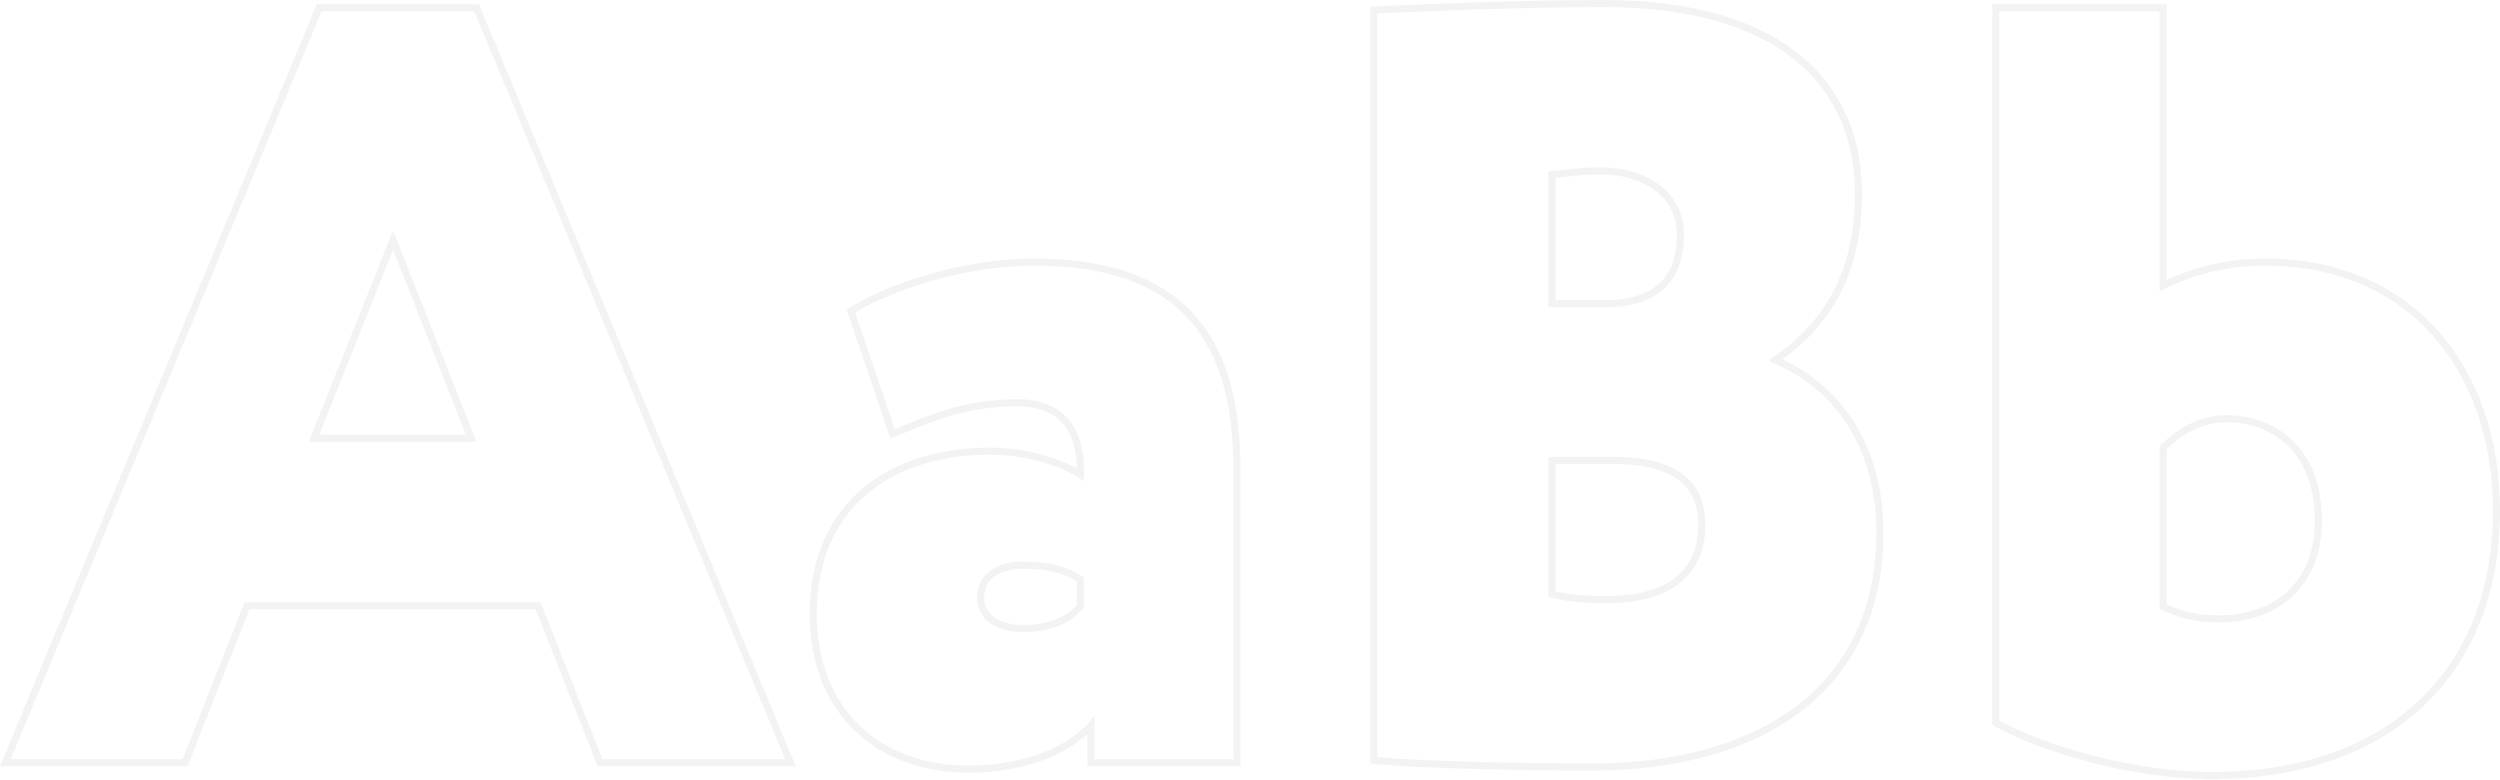 <?xml version="1.0" encoding="UTF-8"?> <svg xmlns="http://www.w3.org/2000/svg" width="2809" height="876" viewBox="0 0 2809 876" fill="none"> <path opacity="0.05" fill-rule="evenodd" clip-rule="evenodd" d="M0 860.997L355.933 4.801H538.251L894.183 860.997H671.499L601.883 684.557H280.297L210.681 860.997H0ZM274.852 676.555H607.328L676.944 852.995H882.191L532.911 12.803H361.272L11.992 852.995H205.236L274.852 676.555ZM441.69 258.859L346.869 496.514H535.312L441.69 258.859ZM441.643 280.571L358.677 488.512H523.559L441.643 280.571ZM1000.47 492.625L951.306 347.791L956.768 344.453C1001.24 317.276 1084.3 290.466 1161.39 290.466C1244.85 290.466 1303.55 311.496 1341.19 352.791C1378.69 393.934 1393.84 453.633 1393.84 527.721V860.997H1221.8V824.842C1190.19 854.022 1139.28 868.199 1088.17 868.199C1037.89 868.199 993.18 852.352 960.978 821.736C928.712 791.059 909.729 746.238 909.729 689.758C909.729 626.46 932.476 579.385 969.768 548.282C1006.85 517.356 1057.46 502.915 1112.18 502.915C1152.47 502.915 1188.19 514.331 1210.03 526.379C1209.38 502.838 1203.31 486.464 1193.91 475.66C1182.84 462.94 1165.89 456.504 1143.38 456.504C1089.39 456.504 1052.59 471.53 1021.45 484.246C1016.95 486.083 1012.57 487.87 1008.28 489.558L1000.47 492.625ZM1218.09 531.265C1218.08 534.388 1217.98 537.607 1217.8 540.924C1215.6 539.198 1213 537.411 1210.02 535.607C1190.2 523.615 1153.91 510.917 1112.18 510.917C1005.35 510.917 917.731 567.33 917.731 689.758C917.731 798.983 990.947 860.197 1088.17 860.197C1141.59 860.197 1193.03 844.354 1221.8 813.567C1224.71 810.458 1227.38 807.197 1229.8 803.784V852.995H1385.84V527.721C1385.84 381.287 1325.82 298.468 1161.39 298.468C1085.77 298.468 1004.15 324.874 960.941 351.28L1005.35 482.11C1007.79 481.152 1010.27 480.155 1012.79 479.132C1014.62 478.388 1016.47 477.631 1018.35 476.862C1049.54 464.114 1087.74 448.503 1143.38 448.503C1188.94 448.503 1218.28 473.356 1218.09 531.265ZM1117.01 693.47C1124.43 698.826 1135.55 702.161 1149.38 702.161C1181.46 702.161 1200.21 691.132 1209.8 679.765V653.2C1195.2 643.915 1176.22 638.946 1149.38 638.946C1135.54 638.946 1124.51 642.282 1117.14 647.836C1110.04 653.192 1105.77 661.006 1105.77 671.754C1105.77 681.035 1109.81 688.283 1117.01 693.47ZM1217.8 648.949C1201 636.946 1179.39 630.944 1149.38 630.944C1119.38 630.944 1097.77 645.348 1097.77 671.754C1097.77 695.759 1119.38 710.163 1149.38 710.163C1185.39 710.163 1207 696.959 1217.8 682.556V648.949ZM1539.69 857.854V7.602L1547.28 7.212C1594.14 4.809 1710.73 0 1802.15 0C1903.48 0 1976.06 23.35 2023.45 62.604C2071.03 102.02 2092.21 156.653 2092.21 216.85C2092.21 261.698 2083.6 299.637 2066.68 331.755C2051.58 360.433 2030.02 384.119 2002.7 403.831C2062.45 430.94 2116.22 493.876 2116.22 598.537C2116.22 689.093 2080.97 756.356 2021.8 800.733C1962.94 844.871 1881.23 865.798 1788.94 865.798C1708.54 865.798 1596.56 863.402 1546.91 858.559L1539.69 857.854ZM1994.99 409.19C1993.42 408.53 1991.85 407.895 1990.28 407.286C1989.58 407.017 1988.88 406.752 1988.19 406.493V404.092C1988.58 403.834 1988.98 403.574 1989.37 403.314C1990.94 402.275 1992.5 401.224 1994.03 400.162C2052.7 359.53 2084.21 301.695 2084.21 216.85C2084.21 100.423 2002.59 8.002 1802.15 8.002C1710.92 8.002 1594.5 12.803 1547.69 15.204V850.595C1596.9 855.396 1708.52 857.796 1788.94 857.796C1971.38 857.796 2108.22 774.977 2108.22 598.537C2108.22 494.519 2053.68 433.904 1994.99 409.19ZM1884 537.893C1868.21 526.921 1844.6 521.319 1814.15 521.319H1747.73V664.374C1759.32 667.227 1774.58 669.753 1804.55 669.753C1840.76 669.753 1866.57 661.847 1883.21 648.296C1899.58 634.966 1908.17 615.262 1908.17 588.935C1908.17 564.829 1899.3 548.526 1884 537.893ZM1739.73 670.553C1752.93 674.154 1768.54 677.755 1804.55 677.755C1878.96 677.755 1916.17 645.348 1916.17 588.935C1916.17 536.123 1876.56 513.317 1814.15 513.317H1739.73V670.553ZM1858.79 213.409C1843.19 202.014 1821.84 196.045 1799.74 196.045C1780.92 196.045 1768.32 197.541 1752.73 199.391C1751.1 199.585 1749.44 199.782 1747.73 199.982V337.277H1803.35C1827.04 337.277 1847.17 332.334 1861.23 321.159C1874.96 310.254 1884.16 292.411 1884.16 263.66C1884.16 241.211 1874.15 224.629 1858.79 213.409ZM1739.73 192.844C1743.94 192.377 1747.87 191.91 1751.65 191.461C1767.31 189.6 1780.41 188.043 1799.74 188.043C1846.56 188.043 1892.17 213.249 1892.17 263.66C1892.17 324.874 1852.56 345.279 1803.35 345.279H1739.73V192.844ZM2238.47 814.517V4.801H2434.52V314.451C2463.83 300.98 2500.79 290.466 2545.34 290.466C2627.23 290.466 2693.38 320.395 2738.99 371.296C2784.51 422.098 2809 493.141 2809 574.531C2809 665.174 2778.94 740.638 2722.92 793.405C2666.94 846.126 2585.88 875.4 2485.33 875.4C2392.7 875.4 2291.76 843.825 2242.62 816.797L2238.47 814.517ZM2434.52 323.287C2431.78 324.594 2429.11 325.925 2426.51 327.275V12.803H2246.47V809.785C2294.48 836.191 2394.11 867.398 2485.33 867.398C2683.37 867.398 2801 752.172 2801 574.531C2801 414.895 2704.98 298.468 2545.34 298.468C2500.39 298.468 2463.44 309.486 2434.52 323.287ZM2569.41 499.791C2550.9 482.371 2526.27 474.509 2502.13 474.509C2473.88 474.509 2452.42 487.432 2434.52 504.673V678.859C2450.32 686.569 2468.48 691.358 2493.73 691.358C2524.54 691.358 2551.26 681.957 2570.21 664.387C2589.06 646.903 2600.95 620.638 2600.95 585.334C2600.95 544.552 2587.8 517.092 2569.41 499.791ZM2426.51 683.756C2444.52 693.359 2464.92 699.36 2493.73 699.36C2558.54 699.36 2608.96 659.751 2608.96 585.334C2608.96 500.114 2553.74 466.507 2502.13 466.507C2469.72 466.507 2445.72 482.11 2426.51 501.315V683.756Z" fill="black"></path> </svg> 
